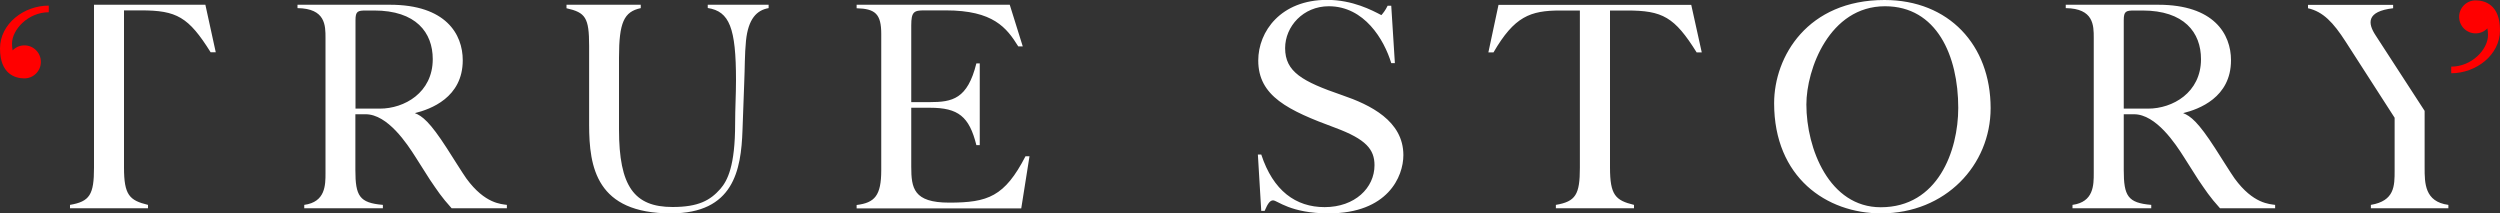 <?xml version="1.0"?>
<svg xmlns="http://www.w3.org/2000/svg" width="2000" height="170.7" xml:space="preserve">
  <rect width="100%" height="100%" fill="#333333" stroke="none"/>
  <path d="M312 3.8c44.6 0 58.2 23.5 58.2 44.4 0 29.9-25.8 39.2-38.3 42.3 5.9 2.3 12 7 25.6 28.1 2.5 3.8 13.1 20.8 15.6 24.2 14.9 20.4 28.1 20.4 32.4 21.1v2.7h-44.2c-8.4-9.3-11.3-14-17.4-22.9l-11.5-18.1c-6.6-10.4-22.2-34.2-39.9-34.2h-8.2V136c0 20.8 3.2 26.3 22 27.9v2.7h-62.9v-2.7c17-2.3 17-15.9 17-25.4V30.3c0-10 0-23.5-22.4-23.8V3.8h74zm-27.6 83.1h19.5c19.5 0 42.3-12.7 42.3-39.6 0-21.3-13.4-38.9-46.9-38.9H293c-6.8 0-8.6.5-8.6 7.7v70.8zM512.6 3.8v2.7c-13.4 2.9-17.4 11.3-17.4 39.6v57.5c0 45.5 12.2 62 42.8 62 20.6 0 30.1-5.2 38.3-14.5 5.7-6.6 11.8-18.3 11.8-52.1 0-12.2.7-23.3.7-34.9 0-41.7-5.2-55-22.6-57.7V3.8h48.7v2.7c-9.5 1.6-16.3 8.6-18.1 26-1.1 10.9-.9 22-1.4 33.1l-1.4 38.5c-1.1 32.2-7.2 66.6-57.3 66.6-59.5 0-65.4-36.7-65.4-70.9V36.7c0-22.6-2.9-26.7-18.1-30.1V3.8h59.4zm295.2 0 10.4 33.3h-3.6c-9.3-14.9-19.9-28.8-58-28.8h-17.2c-8.2 0-10.4 1.1-10.4 12v61.4h14.7c18.3 0 30.3-2.5 37.4-31h2.7v65.4h-2.7c-5.7-22.9-14.5-29.9-37.1-29.9h-15v47.1c0 17.2 1.8 28.8 30.3 28.8 31 0 44.4-4.8 61.1-37.1h3.2l-6.6 41.7H685.3V164c14.5-1.8 19.7-7.5 19.7-27.9V27.2c0-16.1-4.8-20.2-19.7-20.6V3.8h122.5zm308.1 46.7h-2.9c-5.7-18.8-21.5-45.5-50-45.5-20.4 0-34.9 16.1-34.9 33.5 0 19 13.8 26.7 45.5 37.6 22.6 7.7 49.1 20.6 49.1 48 0 17.2-12.5 46.6-59.8 46.6-30.6 0-41-10.4-44.4-10.4-2.3 0-4.1 2-6.8 8.4h-2.7l-2.7-45.1h2.7c9.5 29 27.6 42.1 50.7 42.1 24.2 0 39.9-15.4 39.9-33.5 0-12.7-6.8-20.8-31.2-29.9-38-14-61.8-25.4-61.8-53.9 0-23.3 18.1-48.5 55-48.5 20.6 0 36.2 8.4 43.5 12.2 1.4-1.6 3.2-3.8 5-7.5h2.9l2.9 45.9zm245.5-8.6h-4.1c-17.7-28.3-27.2-33.5-55.7-33.5H1288V134c0 22 4.3 26.3 19.2 29.9v2.7h-62.5v-2.7c15.8-2.7 19.2-8.2 19.2-29.7V8.4h-15.6c-24.2 0-36.8 4.8-53.5 33.5h-4.1l8.1-38H1353l8.4 38zM75.2 3.8h89.1l8.3 38h-4.1c-17.7-28.3-27.2-33.5-55.7-33.5H99.2V134c0 22 4.3 26.3 19.2 29.9v2.7H56v-2.7c15.8-2.7 19.2-8.2 19.2-29.7V3.8zm1517.3 82.7c0 45.7-36.2 84.2-87.6 84.2-43.7 0-85.6-28.8-85.6-88.1 0-37.6 26.9-82.6 88.3-82.6 51.4 0 84.9 36 84.9 86.5zm-147.4-2.9c0 35.3 18.3 82.2 59.5 82.2 45.7 0 62-45.1 62-79.5 0-41.7-17.2-81.3-58.6-81.3-44.5 0-62.9 50.5-62.9 78.6zm281.5-79.8c44.6 0 58.2 23.5 58.2 44.4 0 29.9-25.8 39.2-38.3 42.3 5.9 2.3 12 7 25.6 28.1 2.5 3.8 13.1 20.8 15.6 24.2 14.9 20.4 28.1 20.4 32.4 21.1v2.7H1776c-8.4-9.3-11.3-14-17.4-22.9l-11.5-18.1c-6.6-10.4-22.2-34.2-39.9-34.2h-8.2V136c0 20.8 3.2 26.3 22 27.9v2.7h-63v-2.7c17-2.3 17-15.9 17-25.4V30.3c0-10 0-23.5-22.4-23.8V3.8h74zM1699 86.9h19.5c19.5 0 42.3-12.7 42.3-39.6 0-21.3-13.4-38.9-46.9-38.9h-6.3c-6.8 0-8.6.5-8.6 7.7v70.8zm240.7 47.2V88.7l-39.2-60.4c-6.4-9.7-7.5-19.2 14-21.7V3.9h-68.1v2.7c12 2.7 20.2 11.3 30.1 26.7l39.2 60.9v42.3c0 12.2 0 24.2-19 27.4v2.7h62v-2.7c-19-2.5-19-17.4-19-29.8z" fill="#fff"/>
  <path d="M39 9.8c0-1.7.1-2.7 0-5.3C19.3 4.4 0 18.9 0 38.8c0 20.5 12.2 23.9 19.5 23.9 7.3 0 13.2-5.9 13.2-13.2 0-7.3-5.9-13.2-13.2-13.2-3.7 0-7 1.5-9.4 4-.3-1.6-.5-3.4-.5-5.4C9.6 23.7 22.5 9.8 39 9.8zm1922 43.5c0 1.7-.1 2.7 0 5.3 19.7 0 39-14.5 39-34.4 0-20.5-12.2-23.9-19.5-23.9-7.3 0-13.2 5.9-13.2 13.2 0 7.3 5.9 13.2 13.2 13.2 3.7 0 7-1.5 9.4-4 .3 1.6.5 3.4.5 5.4 0 11.4-12.9 25.2-29.4 25.2z" fill="red"/>
</svg>
